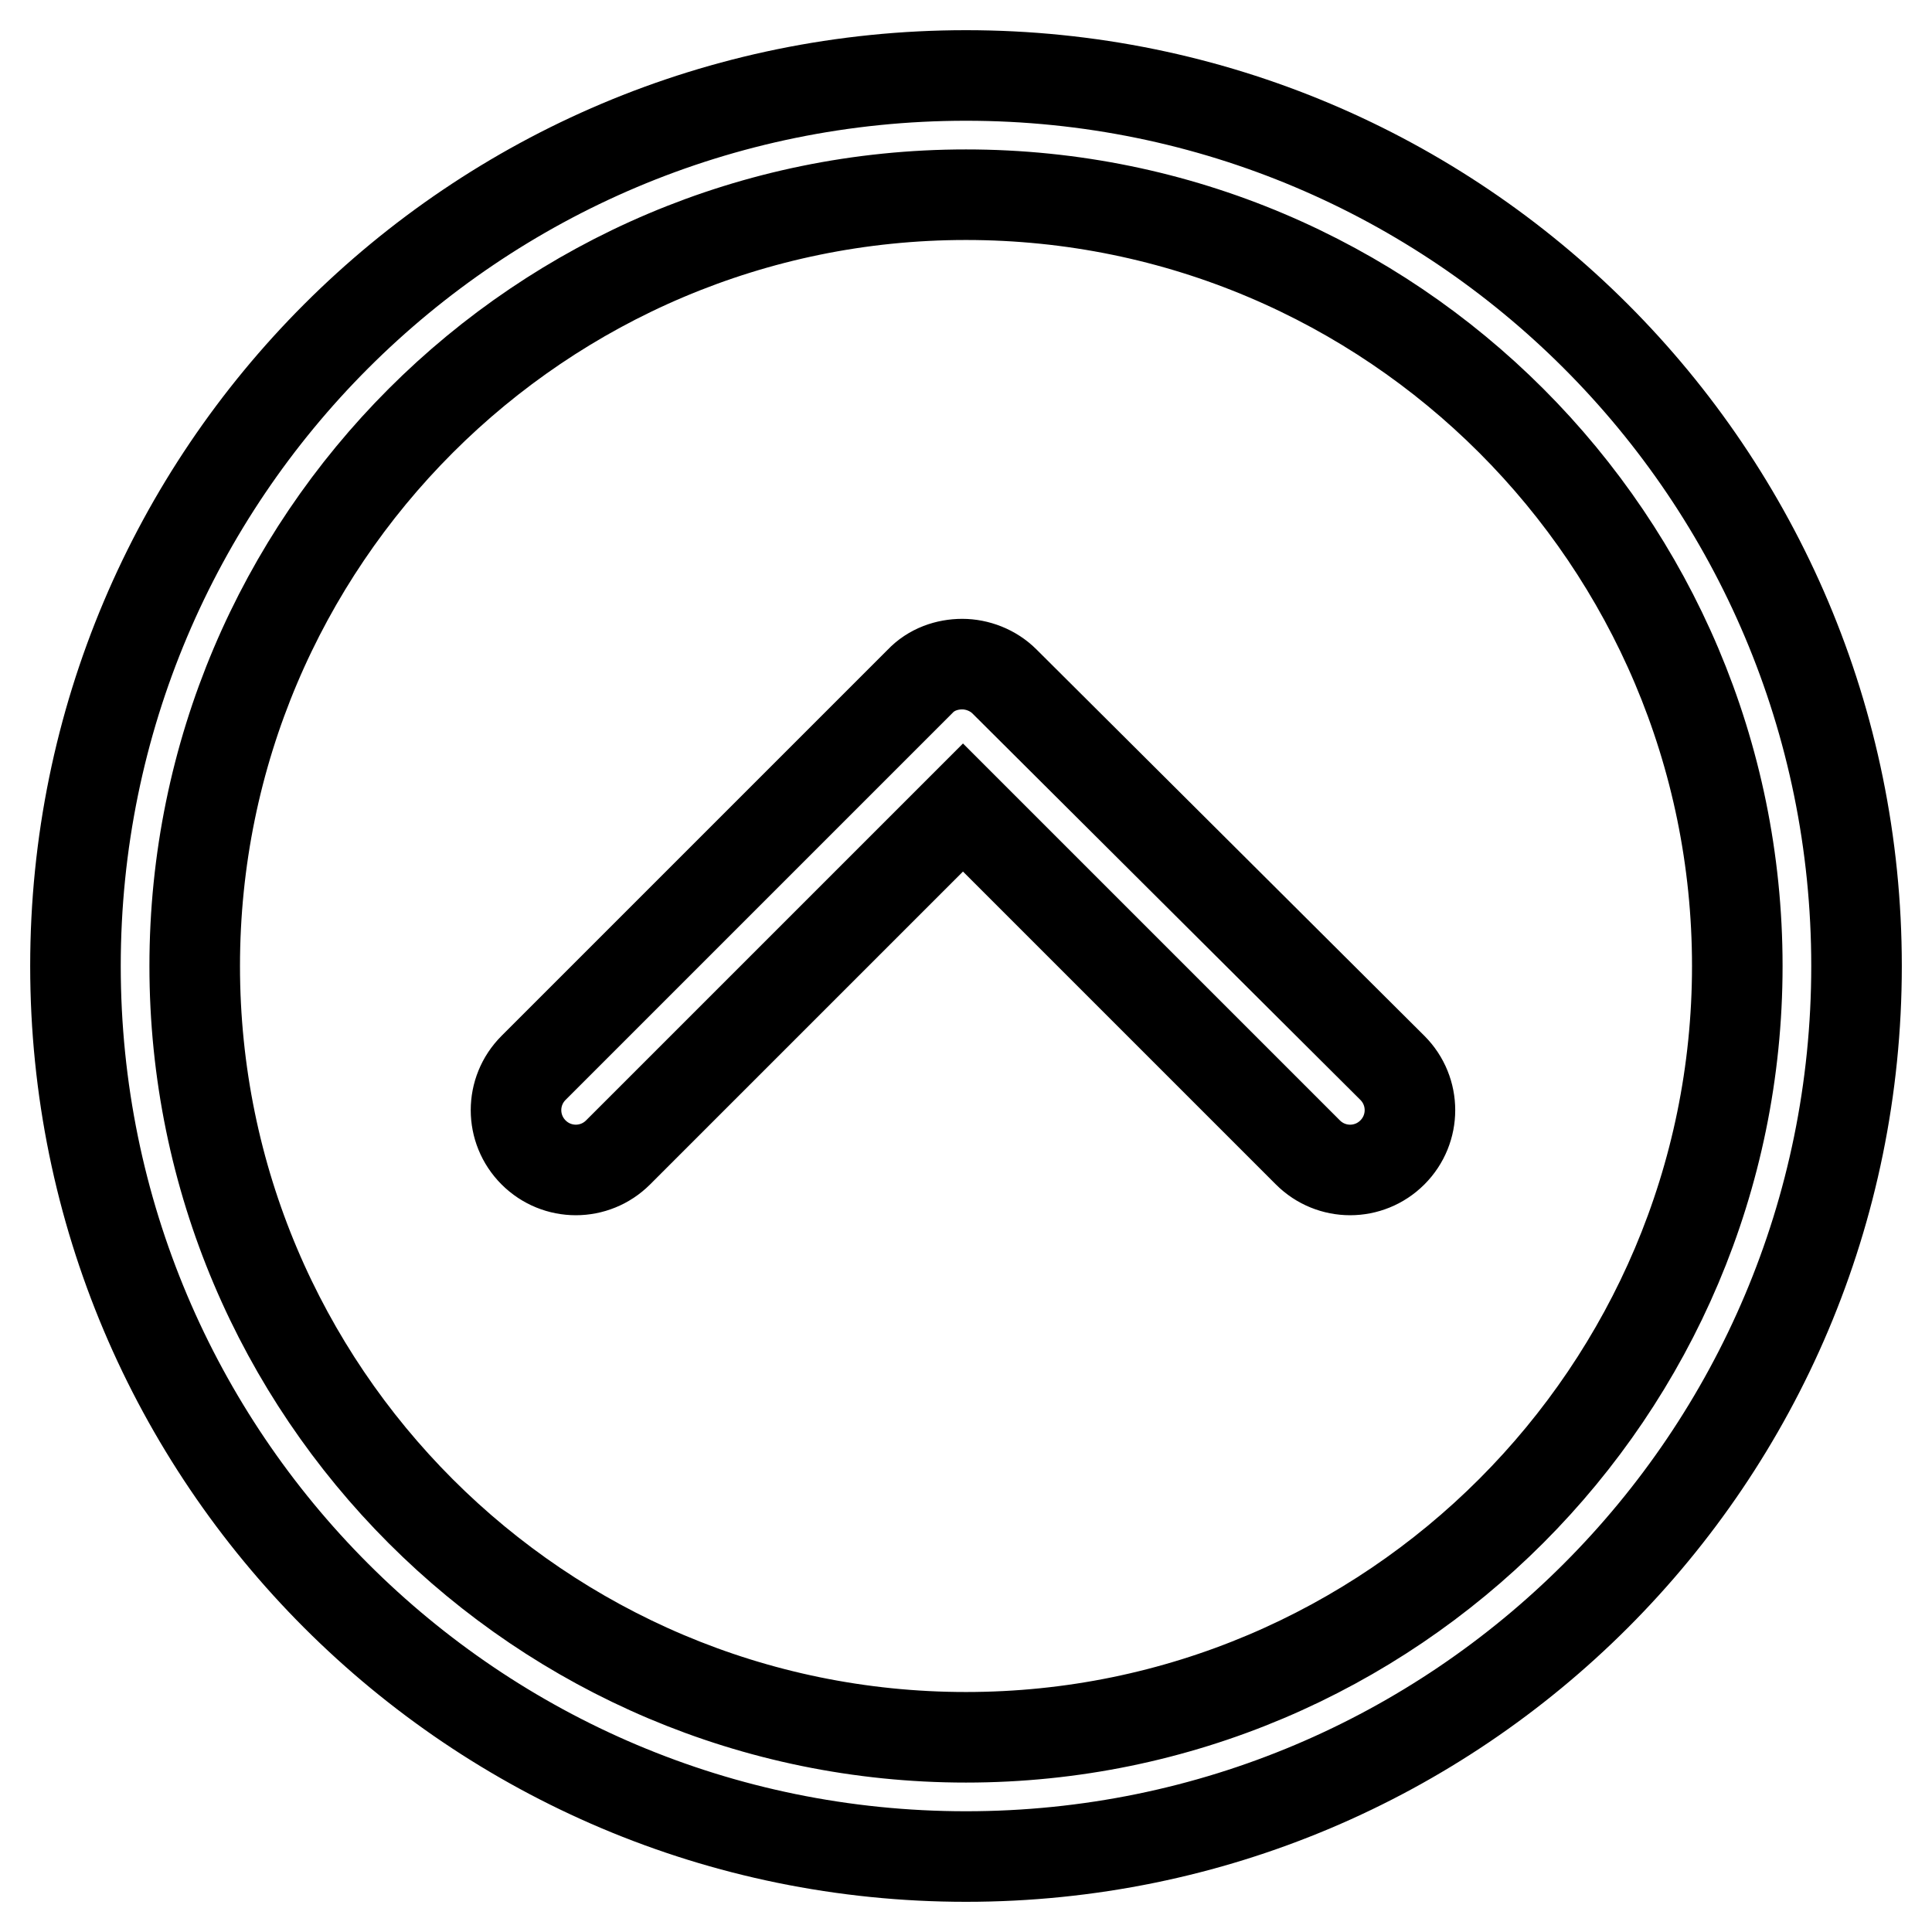 <?xml version="1.0" encoding="utf-8"?>
<!-- Svg Vector Icons : http://www.onlinewebfonts.com/icon -->
<!DOCTYPE svg PUBLIC "-//W3C//DTD SVG 1.1//EN" "http://www.w3.org/Graphics/SVG/1.1/DTD/svg11.dtd">
<svg version="1.1" xmlns="http://www.w3.org/2000/svg" xmlns:xlink="http://www.w3.org/1999/xlink" x="0px" y="0px" viewBox="0 0 256 256" enable-background="new 0 0 256 256" xml:space="preserve">
<g> <path stroke-width="12" fill-opacity="0" stroke="#000000"  d="M128,10C62.8,10,10,62.8,10,128c0,65.2,52.8,118,118,118c65.2,0,118-52.8,118-118C246,62.8,193.2,10,128,10 z M128,230.2c-56.4,0-102.2-45.8-102.2-102.2C25.8,71.6,71.6,25.8,128,25.8S230.2,71.6,230.2,128 C230.2,184.3,184.4,230.2,128,230.2z M133.1,90.3c-1.5-1.5-3.6-2.3-5.6-2.3c-2,0-4.1,0.7-5.6,2.3l-51.2,51.2 c-3.1,3.1-3.1,8.1,0,11.2c3.1,3.1,8.1,3.1,11.2,0l45.7-45.7l45.7,45.7c3.1,3.1,8.1,3.1,11.2,0c3.1-3.1,3.1-8.1,0-11.2L133.1,90.3z" /></g>
</svg>